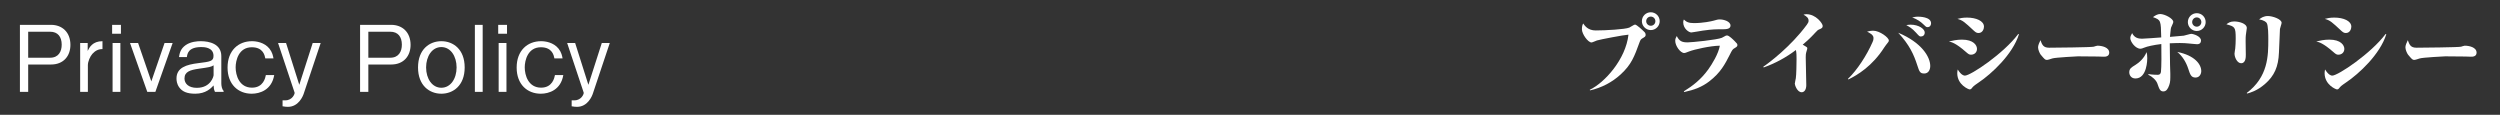 <?xml version="1.0" encoding="utf-8"?>
<!-- Generator: Adobe Illustrator 14.0.0, SVG Export Plug-In  -->
<!DOCTYPE svg PUBLIC "-//W3C//DTD SVG 1.1//EN" "http://www.w3.org/Graphics/SVG/1.1/DTD/svg11.dtd">
<svg version="1.1"
	 xmlns="http://www.w3.org/2000/svg" xmlns:xlink="http://www.w3.org/1999/xlink" xmlns:a="http://ns.adobe.com/AdobeSVGViewerExtensions/3.0/"
	 x="0px" y="0px" width="980px" height="45px" viewBox="-7.808 -4.807 980 45" enable-background="new -7.808 -4.807 980 45"
	 xml:space="preserve">
<rect x="-7.808" y="-4.807" width="980" height="45" fill="#333333" stroke="none"/>
<defs>
</defs>
<path fill="#FFFFFF" d="M12.203,20.482H3.24v10.727H0V4.932h12.203c4.355,0,7.595,2.88,7.595,7.847
	C19.797,17.207,17.026,20.482,12.203,20.482z M11.843,7.632H3.24v10.187h8.603c3.312,0,4.535-2.448,4.535-5.111
	C16.378,9.612,14.866,7.632,11.843,7.632z"/>
<path fill="#FFFFFF" d="M28.403,16.307c-0.864,0.972-1.764,2.952-1.764,4.428v10.475h-3.024V12.06h2.952v3.095
	c0.648-1.332,1.872-3.815,5.795-3.815v3.096C30.707,14.435,29.519,15.083,28.403,16.307z"/>
<path fill="#FFFFFF" d="M36.143,8.424V4.932h3.456v3.492H36.143z M36.323,31.209V12.06h3.06v19.149H36.323z"/>
<path fill="#FFFFFF" d="M53.098,31.209H49.93L43.163,12.06h3.167l5.184,15.046l5.183-15.046h3.167L53.098,31.209z"/>
<path fill="#FFFFFF" d="M76.461,31.209c-0.396-0.899-0.468-1.26-0.54-2.52c-1.044,1.115-3.024,3.239-7.199,3.239
	c-3.276,0-5.111-0.863-6.299-2.52c-0.936-1.332-1.044-2.664-1.044-3.455c0-4.248,3.852-5.436,8.567-6.012
	c4.607-0.576,5.939-0.72,5.939-2.844c0-3.456-3.888-3.456-4.788-3.456c-5.147,0-5.471,2.664-5.651,3.924h-3.095
	c0.252-1.476,0.54-3.24,2.664-4.716c2.016-1.368,4.607-1.512,5.867-1.512c3.419,0,8.063,1.08,8.063,5.867v10.655
	c0,0.9,0.216,2.304,0.9,2.952v0.396H76.461z M75.921,20.806c-1.08,0.648-1.548,0.72-5.832,1.332
	c-3.24,0.468-5.579,1.116-5.579,3.816c0,2.016,1.62,3.671,4.823,3.671c5.58,0,6.587-4.607,6.587-4.967V20.806z"/>
<path fill="#FFFFFF" d="M90.862,31.929c-5.255,0-9.467-3.6-9.467-10.258c0-6.695,4.248-10.331,9.575-10.331
	c1.656,0,4.859,0.432,6.875,2.952c1.116,1.44,1.368,2.808,1.548,3.78h-3.204c-0.216-1.08-0.792-4.355-5.292-4.355
	c-5.147,0-6.335,5.147-6.335,7.883c0,3.095,1.404,7.955,6.407,7.955c4.5,0,5.255-3.959,5.436-4.931h3.275
	C98.709,30.453,94.065,31.929,90.862,31.929z"/>
<path fill="#FFFFFF" d="M111.274,31.856c-0.324,1.009-2.016,5.22-6.227,5.22c-0.504,0-1.368-0.072-2.088-0.216v-2.34h1.116
	c2.772,0,3.744-2.628,3.6-3.023l-6.479-19.438h3.131l5.184,16.378l5.255-16.378h3.131L111.274,31.856z"/>
<path fill="#FFFFFF" d="M145.545,20.482h-8.963v10.727h-3.24V4.932h12.203c4.355,0,7.595,2.88,7.595,7.847
	C153.14,17.207,150.369,20.482,145.545,20.482z M145.186,7.632h-8.603v10.187h8.603c3.312,0,4.535-2.448,4.535-5.111
	C149.721,9.612,148.209,7.632,145.186,7.632z"/>
<path fill="#FFFFFF" d="M165.202,31.929c-4.607,0-9.143-3.167-9.143-10.294s4.5-10.295,9.143-10.295s9.143,3.167,9.143,10.295
	S169.809,31.929,165.202,31.929z M165.202,13.643c-3.636,0-5.976,3.6-5.976,7.991c0,4.427,2.376,7.955,5.976,7.955
	s5.975-3.527,5.975-7.955C171.177,17.243,168.837,13.643,165.202,13.643z"/>
<path fill="#FFFFFF" d="M178.343,31.209V4.932h3.06v26.277H178.343z"/>
<path fill="#FFFFFF" d="M187.486,8.424V4.932h3.456v3.492H187.486z M187.667,31.209V12.06h3.06v19.149H187.667z"/>
<path fill="#FFFFFF" d="M204.189,31.929c-5.255,0-9.467-3.6-9.467-10.258c0-6.695,4.248-10.331,9.575-10.331
	c1.656,0,4.859,0.432,6.875,2.952c1.116,1.44,1.368,2.808,1.548,3.78h-3.204c-0.216-1.08-0.792-4.355-5.292-4.355
	c-5.147,0-6.335,5.147-6.335,7.883c0,3.095,1.404,7.955,6.407,7.955c4.5,0,5.255-3.959,5.436-4.931h3.275
	C212.036,30.453,207.393,31.929,204.189,31.929z"/>
<path fill="#FFFFFF" d="M224.601,31.856c-0.324,1.009-2.016,5.22-6.227,5.22c-0.504,0-1.368-0.072-2.088-0.216v-2.34h1.116
	c2.772,0,3.744-2.628,3.6-3.023l-6.479-19.438h3.131l5.184,16.378l5.255-16.378h3.131L224.601,31.856z"/>
<path fill="#FFFFFF" d="M615.399,30.38c5.796-2.771,14.074-11.914,15.154-21.597c-1.656,0.072-11.23,1.907-12.346,2.268
	c-0.36,0.108-1.801,0.792-2.124,0.792c-1.403,0-3.78-3.312-3.78-5.184c0-1.26,0.252-1.8,0.504-2.268
	c0.612,0.9,1.873,2.736,4.896,2.736c3.887,0,11.555-0.432,13.174-1.116c0.359-0.144,1.871-1.188,2.232-1.188
	c0.684,0,3.023,2.231,3.671,2.879c0.36,0.36,0.504,0.684,0.504,1.224c0,0.54-0.324,0.756-1.26,1.295
	c-0.612,0.36-0.792,0.685-1.044,1.332c-2.16,5.939-3.275,8.963-7.523,12.851c-3.383,3.096-7.523,5.219-11.986,6.227L615.399,30.38z
	 M642.792,3.492c0,1.944-1.584,3.492-3.491,3.492s-3.491-1.584-3.491-3.492c0-1.944,1.547-3.492,3.491-3.492
	C641.208,0,642.792,1.548,642.792,3.492z M637.501,3.492c0,1.008,0.828,1.8,1.8,1.8c1.008,0,1.8-0.792,1.8-1.8s-0.828-1.8-1.8-1.8
	S637.501,2.484,637.501,3.492z"/>
<path fill="#FFFFFF" d="M652.264,30.992c3.528-2.195,6.695-4.607,9.61-8.639c1.44-2.016,3.96-6.083,4.5-9.251
	c-3.707,0.036-10.043,1.476-11.986,2.231c-1.512,0.576-1.656,0.648-1.98,0.648c-1.475,0-3.527-2.771-3.527-4.788
	c0-0.863,0.324-1.367,0.612-1.872c1.008,2.124,2.196,2.484,4.283,2.484c1.513,0,11.626-1.008,13.391-1.8
	c0.252-0.108,1.296-0.72,1.548-0.828c0.216-0.072,0.396-0.072,0.539-0.072c0.685,0,2.305,1.548,2.988,2.268
	c0.9,0.899,1.008,1.044,1.008,1.512c0,0.432-0.18,0.647-1.044,1.151c-0.827,0.468-0.972,0.685-1.944,2.628
	c-1.835,3.6-3.563,7.02-8.098,10.475c-2.736,2.088-5.725,3.275-9.756,4.14L652.264,30.992z M656.259,4.248
	c3.564,0,6.804-0.72,7.596-0.936c1.367-0.396,1.764-0.504,2.52-0.504c1.512,0,4.176,0.756,4.176,2.412
	c0,1.295-1.549,1.439-2.809,1.439c-2.879,0-4.247,0-8.099,0.54c-0.684,0.108-4.175,0.72-4.464,0.72
	c-0.899,0-3.167-1.439-3.167-3.995c0-0.396,0.072-0.684,0.252-1.08C653.308,3.852,654.208,4.248,656.259,4.248z"/>
<path fill="#FFFFFF" d="M683.404,21.346c2.196-1.476,10.799-7.919,17.062-16.45c0.541-0.756,0.684-1.044,0.684-1.584
	c0-0.972-0.539-1.583-1.979-2.375c0.396-0.108,0.719-0.18,1.151-0.18c3.708,0,6.371,3.636,6.371,4.607
	c0,0.756-0.468,0.972-1.403,1.368c-0.541,0.252-0.648,0.324-1.44,1.188c-2.124,2.34-4.319,4.248-5.003,4.788
	c0.216,0.144,1.26,0.756,1.332,0.791c0.324,0.217,0.467,0.288,0.467,0.648c0,0.216-0.143,0.72-0.287,1.116
	c-0.324,0.936-0.324,1.764-0.324,2.411c0,1.728,0.216,9.323,0.216,10.871c0,1.907-0.864,2.808-1.8,2.808
	c-1.764,0-2.699-2.808-2.699-3.348c0-0.36,0.359-1.836,0.396-2.124c0.215-1.224,0.287-6.011,0.287-7.523
	c0-1.115,0-2.483-0.252-3.563c-3.852,2.916-8.099,5.22-12.635,6.84L683.404,21.346z"/>
<path fill="#FFFFFF" d="M716.597,26.097c3.563-3.384,7.344-9.179,9.646-14.434c0.145-0.288,0.36-0.792,0.36-1.62
	c0-1.224-1.584-1.98-2.52-2.448c0.684-0.18,1.368-0.36,2.447-0.36c2.448,0,6.083,2.664,6.083,3.815c0,0.432-0.144,0.576-1.151,1.836
	c-0.144,0.18-0.433,0.611-0.612,0.863c-4.751,7.451-10.582,10.871-14.109,12.599L716.597,26.097z M748.849,21.058
	c0,1.332-0.611,2.951-2.375,2.951c-1.656,0-1.908-0.792-2.7-3.203c-1.403-4.319-3.06-7.991-7.487-12.778
	C745.465,11.843,748.849,17.494,748.849,21.058z M741.11,4.859c3.311,0,5.578,1.728,5.578,3.06c0,1.188-0.828,1.584-1.547,1.584
	c-0.469,0-0.648-0.144-1.872-1.512c-1.548-1.728-2.772-2.376-3.815-2.952C739.922,4.968,740.39,4.859,741.11,4.859z M744.062,1.728
	c0.396,0,5.111,0,5.111,2.592c0,0.504-0.252,1.512-1.404,1.512c-0.504,0-0.647-0.144-1.943-1.404
	c-0.469-0.468-2.232-1.872-4.068-2.34C742.333,1.908,742.945,1.728,744.062,1.728z"/>
<path fill="#FFFFFF" d="M761.271,10.727c4.571,0,5.903,2.232,5.903,3.636c0,1.332-1.008,2.268-2.34,2.268
	c-0.756,0-1.043-0.252-2.088-1.151c-3.852-3.384-5.543-3.78-6.587-4.032C757.601,11.123,759.256,10.727,761.271,10.727z
	 M783.625,8.603c-2.412,7.883-10.835,15.586-15.658,18.826c-0.647,0.432-2.159,1.476-2.483,1.908
	c-0.576,0.756-0.721,0.899-1.225,0.899c-0.359,0-4.822-1.764-4.822-6.371c0-0.576,0.107-0.972,0.18-1.439
	c1.367,2.195,2.375,2.411,2.807,2.411c2.269,0,15.191-8.675,20.914-16.306L783.625,8.603z M763.251,2.088
	c3.564,0,6.66,1.296,6.66,3.563c0,0.828-0.504,2.484-2.16,2.484c-0.792,0-1.225-0.396-1.836-0.936
	c-3.636-3.384-4.283-3.996-6.407-4.607C760.516,2.34,761.596,2.088,763.251,2.088z"/>
<path fill="#FFFFFF" d="M795.437,13.895c2.051,0,16.557-0.145,17.493-0.396c0.216-0.071,1.224-0.396,1.44-0.396
	c1.727,0,4.643,0.612,4.643,2.735c0,1.548-1.584,1.62-2.268,1.584c-0.359,0-1.871-0.036-2.195-0.072
	c-0.108,0-4.824-0.071-7.848-0.071c-0.107,0-8.818,0.432-10.006,0.827c-0.576,0.181-1.692,0.576-2.088,0.576
	c-0.721,0-0.9-0.216-2.484-2.088c-0.432-0.611-1.008-1.907-1.008-2.879c0-0.721,0.469-1.836,0.936-2.772
	C792.7,12.742,793.168,13.895,795.437,13.895z"/>
<path fill="#FFFFFF" d="M829.276,25.953c-1.691,0-2.412-1.332-2.412-2.412c0-1.439,0.792-1.907,2.376-2.88
	c1.368-0.827,3.456-2.591,4.392-5.039c0.18,0.612,0.287,1.152,0.287,2.376C833.919,18.394,833.919,25.953,829.276,25.953z
	 M853.465,12.526c-0.504,0-2.771-0.252-3.239-0.288c-1.08-0.107-2.124-0.18-3.492-0.18c-0.215,0-1.764,0-3.995,0.108
	c0,1.583,0,2.268,0.108,8.459c0,0.575,0.107,2.987,0.107,3.491c0,2.124,0.036,3.203-0.432,4.463
	c-0.54,1.513-1.152,2.448-2.304,2.448c-1.26,0-1.584-0.9-2.34-3.096c-0.468-1.332-2.087-2.771-3.527-3.42v-0.287
	c1.548,0.287,3.527,0.287,3.708,0.287c0.684,0,1.115-0.359,1.223-1.151c0.217-1.691,0.217-7.919,0.145-10.906
	c-2.988,0.359-5.579,0.936-6.768,1.439c-0.756,0.288-0.971,0.396-1.439,0.396c-1.908,0-3.959-2.699-3.959-4.175
	c0-0.612,0.287-1.188,0.72-1.944c0.899,1.872,2.447,2.196,3.851,2.196c0.757,0,6.264-0.396,7.56-0.504
	c-0.144-6.731-0.144-6.839-3.239-7.955c0.72-0.576,1.8-1.224,2.808-1.224c1.764,0,5.147,1.764,5.147,3.06
	c0,0.36-0.072,0.504-0.721,1.944c-0.215,0.432-0.287,0.648-0.575,3.959c0.684-0.072,5.183-0.432,5.399-0.468
	c0.468-0.072,2.52-0.72,2.951-0.72c0.792,0,3.816,0.936,3.816,2.592C854.978,12.383,853.97,12.526,853.465,12.526z M852.853,25.593
	c-1.764,0-2.123-1.188-2.879-3.491c-0.828-2.52-2.232-4.859-4.283-6.552c6.803,1.368,9.395,4.824,9.395,7.523
	C855.085,24.153,854.437,25.593,852.853,25.593z M853.321,7.343c-1.908,0-3.492-1.584-3.492-3.492c0-1.944,1.584-3.491,3.492-3.491
	c1.943,0,3.491,1.547,3.491,3.491C856.813,5.759,855.265,7.343,853.321,7.343z M853.321,2.016c-1.008,0-1.8,0.828-1.8,1.835
	c0,0.972,0.792,1.8,1.8,1.8s1.8-0.828,1.8-1.8C855.121,2.844,854.329,2.016,853.321,2.016z"/>
<path fill="#FFFFFF" d="M867.976,3.6c1.836,0,4.968,0.756,4.968,2.592c0,0.252-0.072,0.648-0.108,0.792
	c-0.252,1.908-0.359,1.944-0.359,4.319c0,0.864,0.072,4.571,0.072,5.327c0,0.9,0,3.348-1.836,3.348
	c-1.477,0-2.592-2.195-2.592-3.779c0-0.324,0.252-1.728,0.287-2.016c0.108-1.116,0.181-2.484,0.181-3.816
	c0-4.643-0.324-4.715-3.636-5.651C865.636,4.176,866.464,3.6,867.976,3.6z M872.907,31.641c8.423-6.336,8.459-14.687,8.459-20.95
	c0-1.547,0-5.651-0.648-6.515c-0.215-0.288-0.899-1.044-2.951-1.368c0.792-0.648,1.836-1.332,3.455-1.332
	c1.764,0,5.363,1.188,5.363,2.664c0,0.396-0.611,2.052-0.647,2.412c-0.071,0.972-0.323,7.811-0.396,9.25
	c-0.217,5.544-1.801,9.144-5.508,12.347c-3.06,2.628-5.615,3.348-6.947,3.708L872.907,31.641z"/>
<path fill="#FFFFFF" d="M905.271,10.727c4.571,0,5.903,2.232,5.903,3.636c0,1.332-1.008,2.268-2.34,2.268
	c-0.756,0-1.043-0.252-2.088-1.151c-3.852-3.384-5.543-3.78-6.587-4.032C901.601,11.123,903.256,10.727,905.271,10.727z
	 M927.625,8.603c-2.412,7.883-10.835,15.586-15.658,18.826c-0.647,0.432-2.159,1.476-2.483,1.908
	c-0.576,0.756-0.721,0.899-1.225,0.899c-0.359,0-4.822-1.764-4.822-6.371c0-0.576,0.107-0.972,0.18-1.439
	c1.367,2.195,2.375,2.411,2.807,2.411c2.269,0,15.191-8.675,20.914-16.306L927.625,8.603z M907.251,2.088
	c3.564,0,6.66,1.296,6.66,3.563c0,0.828-0.504,2.484-2.16,2.484c-0.792,0-1.225-0.396-1.836-0.936
	c-3.636-3.384-4.283-3.996-6.407-4.607C904.516,2.34,905.596,2.088,907.251,2.088z"/>
<path fill="#FFFFFF" d="M939.437,13.895c2.051,0,16.557-0.145,17.493-0.396c0.216-0.071,1.224-0.396,1.44-0.396
	c1.727,0,4.643,0.612,4.643,2.735c0,1.548-1.584,1.62-2.268,1.584c-0.359,0-1.871-0.036-2.195-0.072
	c-0.108,0-4.824-0.071-7.848-0.071c-0.107,0-8.818,0.432-10.006,0.827c-0.576,0.181-1.692,0.576-2.088,0.576
	c-0.721,0-0.9-0.216-2.484-2.088c-0.432-0.611-1.008-1.907-1.008-2.879c0-0.721,0.469-1.836,0.936-2.772
	C936.7,12.742,937.168,13.895,939.437,13.895z"/>
</svg>
